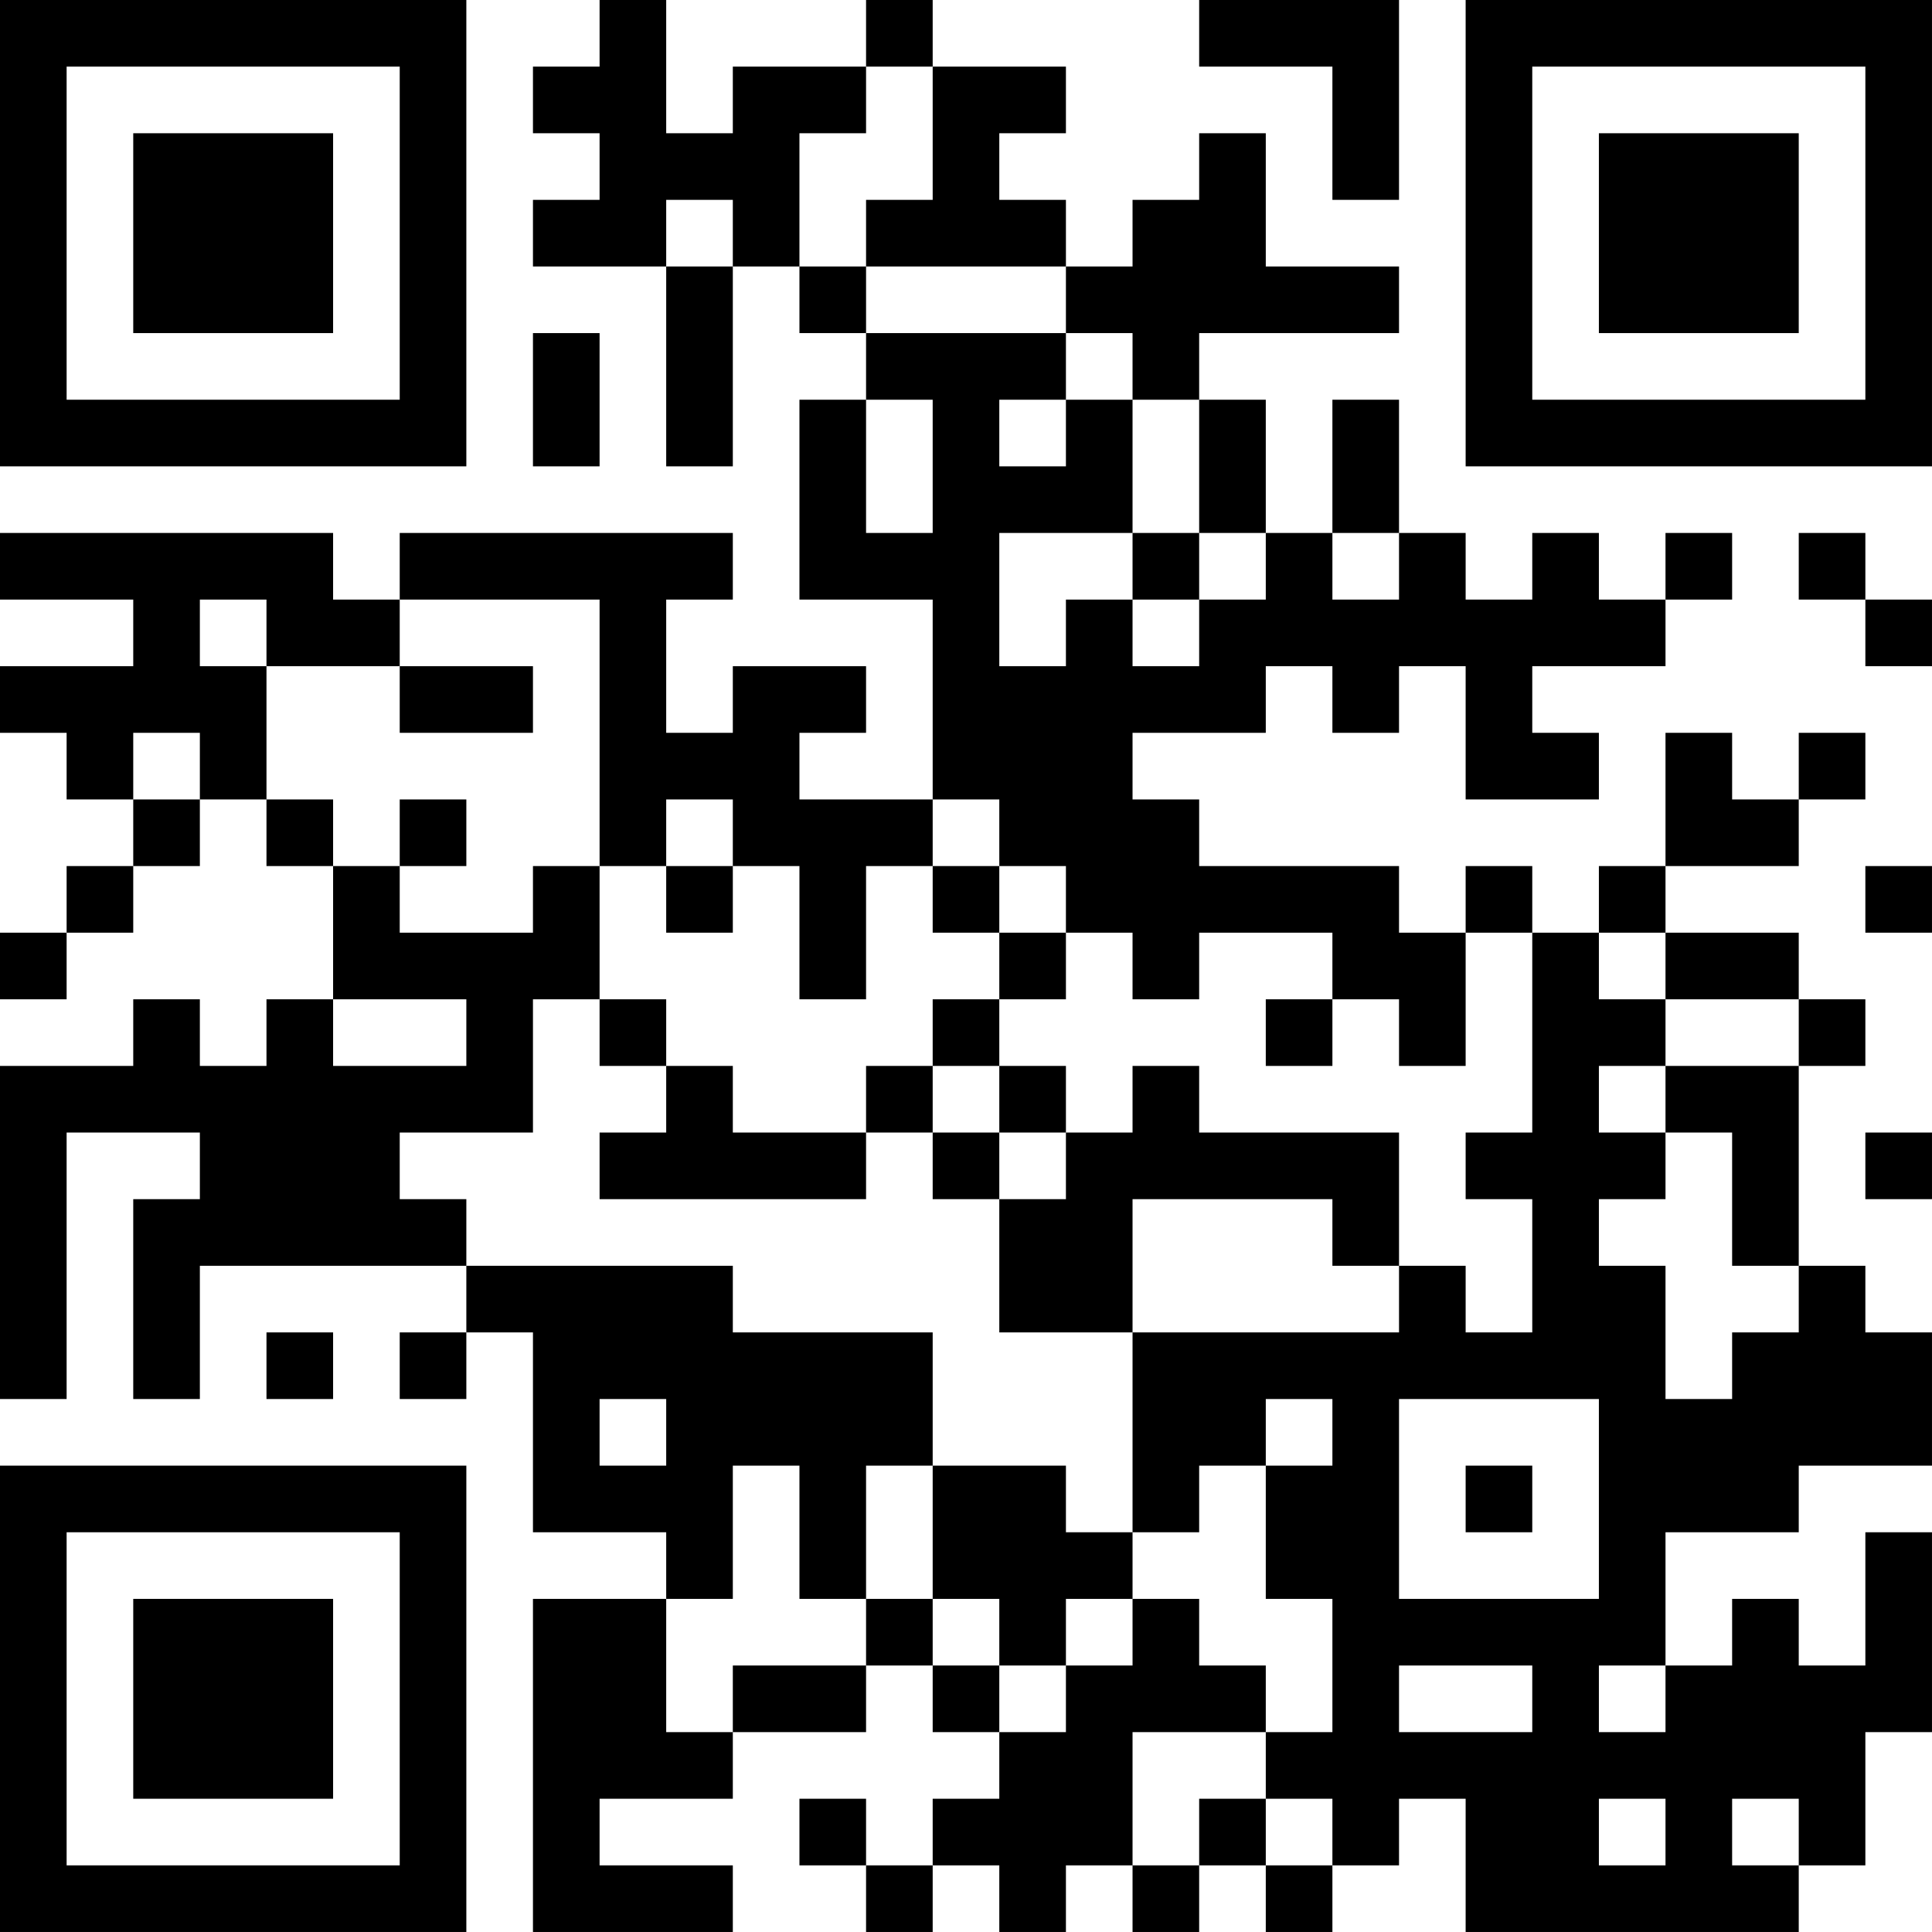 <?xml version="1.0" encoding="UTF-8"?>
<svg xmlns="http://www.w3.org/2000/svg" version="1.1" width="400" height="400" viewBox="0 0 400 400"><rect x="0" y="0" width="400" height="400" fill="#ffffff"/><g transform="scale(13.793)"><g transform="translate(0,0)"><path fill-rule="evenodd" d="M9 0L9 1L8 1L8 2L9 2L9 3L8 3L8 4L10 4L10 7L11 7L11 4L12 4L12 5L13 5L13 6L12 6L12 9L14 9L14 12L12 12L12 11L13 11L13 10L11 10L11 11L10 11L10 9L11 9L11 8L6 8L6 9L5 9L5 8L0 8L0 9L2 9L2 10L0 10L0 11L1 11L1 12L2 12L2 13L1 13L1 14L0 14L0 15L1 15L1 14L2 14L2 13L3 13L3 12L4 12L4 13L5 13L5 15L4 15L4 16L3 16L3 15L2 15L2 16L0 16L0 21L1 21L1 17L3 17L3 18L2 18L2 21L3 21L3 19L7 19L7 20L6 20L6 21L7 21L7 20L8 20L8 23L10 23L10 24L8 24L8 29L11 29L11 28L9 28L9 27L11 27L11 26L13 26L13 25L14 25L14 26L15 26L15 27L14 27L14 28L13 28L13 27L12 27L12 28L13 28L13 29L14 29L14 28L15 28L15 29L16 29L16 28L17 28L17 29L18 29L18 28L19 28L19 29L20 29L20 28L21 28L21 27L22 27L22 29L27 29L27 28L28 28L28 26L29 26L29 23L28 23L28 25L27 25L27 24L26 24L26 25L25 25L25 23L27 23L27 22L29 22L29 20L28 20L28 19L27 19L27 16L28 16L28 15L27 15L27 14L25 14L25 13L27 13L27 12L28 12L28 11L27 11L27 12L26 12L26 11L25 11L25 13L24 13L24 14L23 14L23 13L22 13L22 14L21 14L21 13L18 13L18 12L17 12L17 11L19 11L19 10L20 10L20 11L21 11L21 10L22 10L22 12L24 12L24 11L23 11L23 10L25 10L25 9L26 9L26 8L25 8L25 9L24 9L24 8L23 8L23 9L22 9L22 8L21 8L21 6L20 6L20 8L19 8L19 6L18 6L18 5L21 5L21 4L19 4L19 2L18 2L18 3L17 3L17 4L16 4L16 3L15 3L15 2L16 2L16 1L14 1L14 0L13 0L13 1L11 1L11 2L10 2L10 0ZM18 0L18 1L20 1L20 3L21 3L21 0ZM13 1L13 2L12 2L12 4L13 4L13 5L16 5L16 6L15 6L15 7L16 7L16 6L17 6L17 8L15 8L15 10L16 10L16 9L17 9L17 10L18 10L18 9L19 9L19 8L18 8L18 6L17 6L17 5L16 5L16 4L13 4L13 3L14 3L14 1ZM10 3L10 4L11 4L11 3ZM8 5L8 7L9 7L9 5ZM13 6L13 8L14 8L14 6ZM17 8L17 9L18 9L18 8ZM20 8L20 9L21 9L21 8ZM27 8L27 9L28 9L28 10L29 10L29 9L28 9L28 8ZM3 9L3 10L4 10L4 12L5 12L5 13L6 13L6 14L8 14L8 13L9 13L9 15L8 15L8 17L6 17L6 18L7 18L7 19L11 19L11 20L14 20L14 22L13 22L13 24L12 24L12 22L11 22L11 24L10 24L10 26L11 26L11 25L13 25L13 24L14 24L14 25L15 25L15 26L16 26L16 25L17 25L17 24L18 24L18 25L19 25L19 26L17 26L17 28L18 28L18 27L19 27L19 28L20 28L20 27L19 27L19 26L20 26L20 24L19 24L19 22L20 22L20 21L19 21L19 22L18 22L18 23L17 23L17 20L21 20L21 19L22 19L22 20L23 20L23 18L22 18L22 17L23 17L23 14L22 14L22 16L21 16L21 15L20 15L20 14L18 14L18 15L17 15L17 14L16 14L16 13L15 13L15 12L14 12L14 13L13 13L13 15L12 15L12 13L11 13L11 12L10 12L10 13L9 13L9 9L6 9L6 10L4 10L4 9ZM6 10L6 11L8 11L8 10ZM2 11L2 12L3 12L3 11ZM6 12L6 13L7 13L7 12ZM10 13L10 14L11 14L11 13ZM14 13L14 14L15 14L15 15L14 15L14 16L13 16L13 17L11 17L11 16L10 16L10 15L9 15L9 16L10 16L10 17L9 17L9 18L13 18L13 17L14 17L14 18L15 18L15 20L17 20L17 18L20 18L20 19L21 19L21 17L18 17L18 16L17 16L17 17L16 17L16 16L15 16L15 15L16 15L16 14L15 14L15 13ZM28 13L28 14L29 14L29 13ZM24 14L24 15L25 15L25 16L24 16L24 17L25 17L25 18L24 18L24 19L25 19L25 21L26 21L26 20L27 20L27 19L26 19L26 17L25 17L25 16L27 16L27 15L25 15L25 14ZM5 15L5 16L7 16L7 15ZM19 15L19 16L20 16L20 15ZM14 16L14 17L15 17L15 18L16 18L16 17L15 17L15 16ZM28 17L28 18L29 18L29 17ZM4 20L4 21L5 21L5 20ZM9 21L9 22L10 22L10 21ZM21 21L21 24L24 24L24 21ZM14 22L14 24L15 24L15 25L16 25L16 24L17 24L17 23L16 23L16 22ZM22 22L22 23L23 23L23 22ZM21 25L21 26L23 26L23 25ZM24 25L24 26L25 26L25 25ZM24 27L24 28L25 28L25 27ZM26 27L26 28L27 28L27 27ZM0 0L0 7L7 7L7 0ZM1 1L1 6L6 6L6 1ZM2 2L2 5L5 5L5 2ZM22 0L22 7L29 7L29 0ZM23 1L23 6L28 6L28 1ZM24 2L24 5L27 5L27 2ZM0 22L0 29L7 29L7 22ZM1 23L1 28L6 28L6 23ZM2 24L2 27L5 27L5 24Z" fill="#000000"/></g></g></svg>
